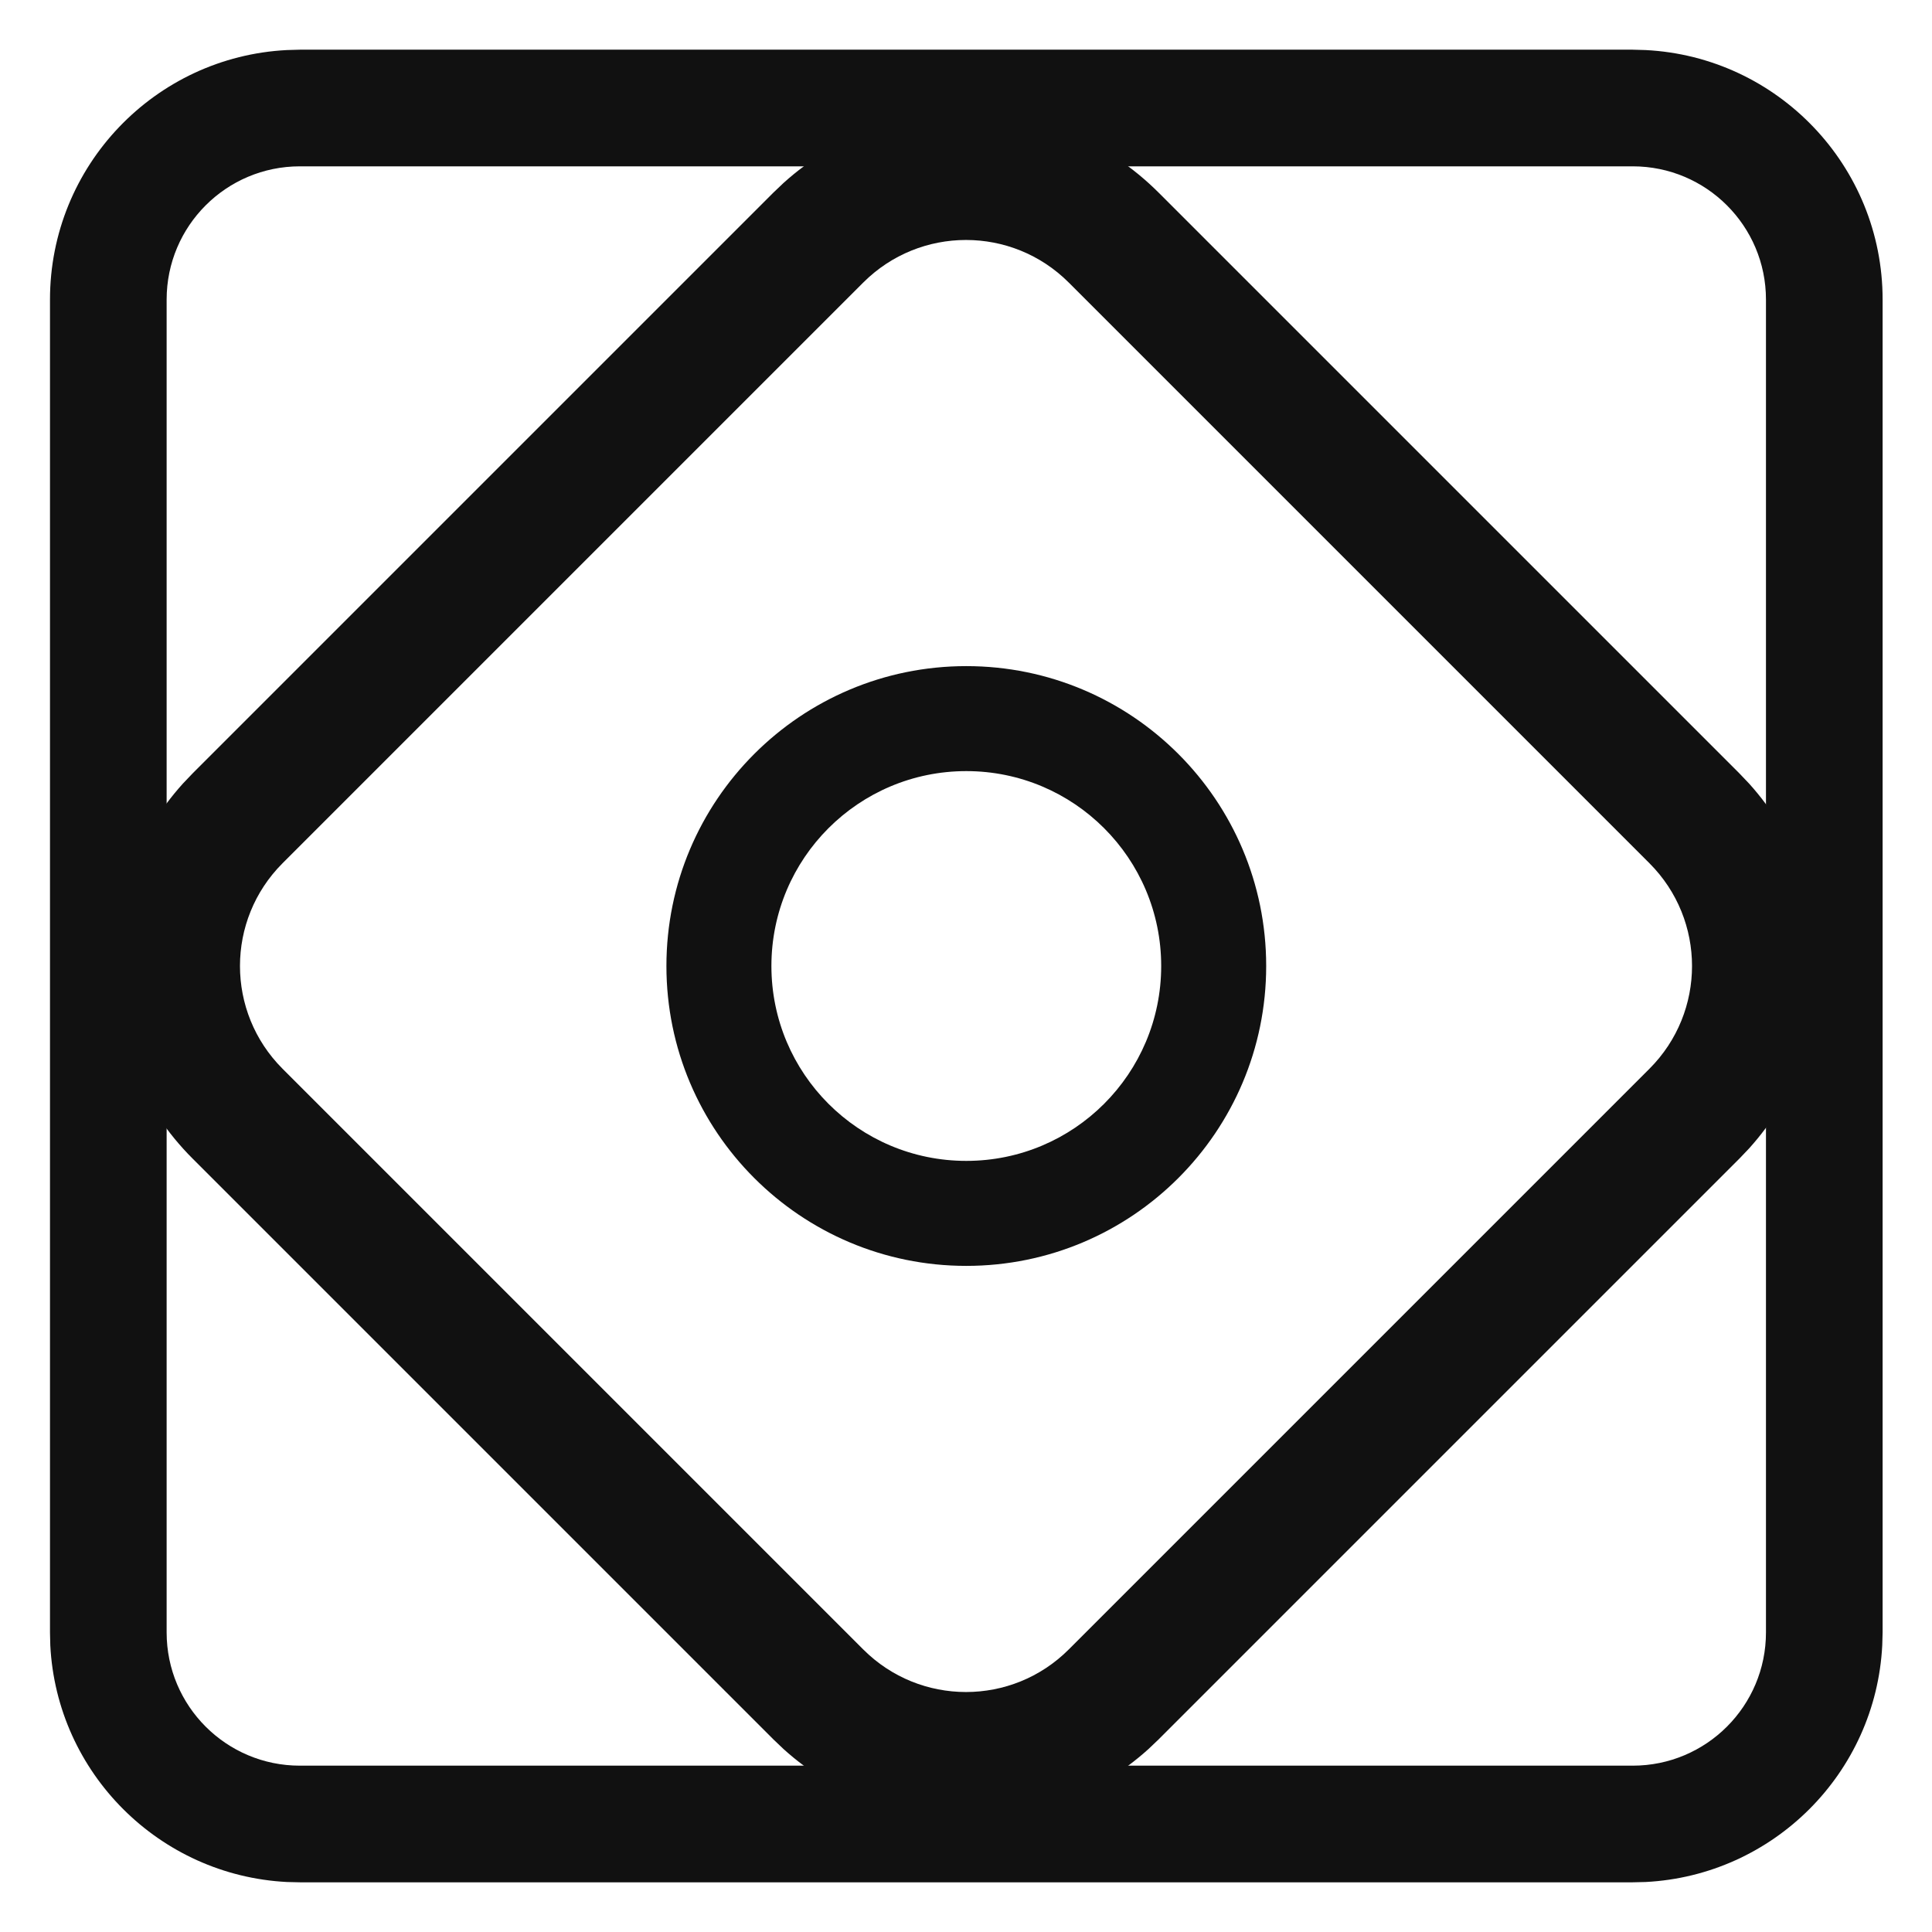 <svg width="32" height="32" viewBox="0 0 32 32" fill="none" xmlns="http://www.w3.org/2000/svg">
<path d="M27.043 29.245V31.177H4.967V29.245H27.043ZM29.25 27.038V4.962C29.25 3.743 28.262 2.755 27.043 2.755H4.967C3.748 2.755 2.76 3.743 2.76 4.962V27.038C2.76 28.257 3.748 29.245 4.967 29.245V31.177L4.754 31.172C2.638 31.064 0.94 29.367 0.833 27.251L0.828 27.038V4.962C0.828 2.748 2.567 0.939 4.754 0.829L4.967 0.823H27.043L27.255 0.829C29.442 0.939 31.182 2.748 31.182 4.962V27.038L31.176 27.251C31.069 29.367 29.372 31.064 27.255 31.172L27.043 31.177V29.245C28.262 29.245 29.25 28.257 29.25 27.038Z" fill="#111111"/>
<path d="M27.321 17.701L28.81 19.19L19.19 28.81L17.701 27.321L27.321 17.701ZM27.321 14.299L17.701 4.679C16.761 3.74 15.239 3.74 14.299 4.679L4.679 14.299C3.74 15.239 3.74 16.761 4.679 17.701L14.299 27.321C15.239 28.26 16.761 28.26 17.701 27.321L19.19 28.81L19.022 28.97C17.308 30.518 14.692 30.518 12.978 28.97L12.81 28.81L3.19 19.19C1.483 17.483 1.43 14.749 3.03 12.978L3.19 12.81L12.81 3.19L12.978 3.03C14.749 1.43 17.483 1.483 19.19 3.19L28.81 12.81L28.97 12.978C30.518 14.692 30.518 17.308 28.97 19.022L28.81 19.19L27.321 17.701C28.26 16.761 28.26 15.239 27.321 14.299Z" fill="#111111"/>
<path d="M19.233 16C19.233 14.217 17.788 12.772 16.005 12.772C14.222 12.772 12.777 14.217 12.777 16C12.777 17.783 14.222 19.228 16.005 19.228V20.967C13.262 20.967 11.038 18.743 11.038 16C11.038 13.257 13.262 11.033 16.005 11.033C18.748 11.033 20.972 13.257 20.972 16C20.972 18.743 18.748 20.967 16.005 20.967V19.228C17.788 19.228 19.233 17.783 19.233 16Z" fill="#111111"/>
</svg>
